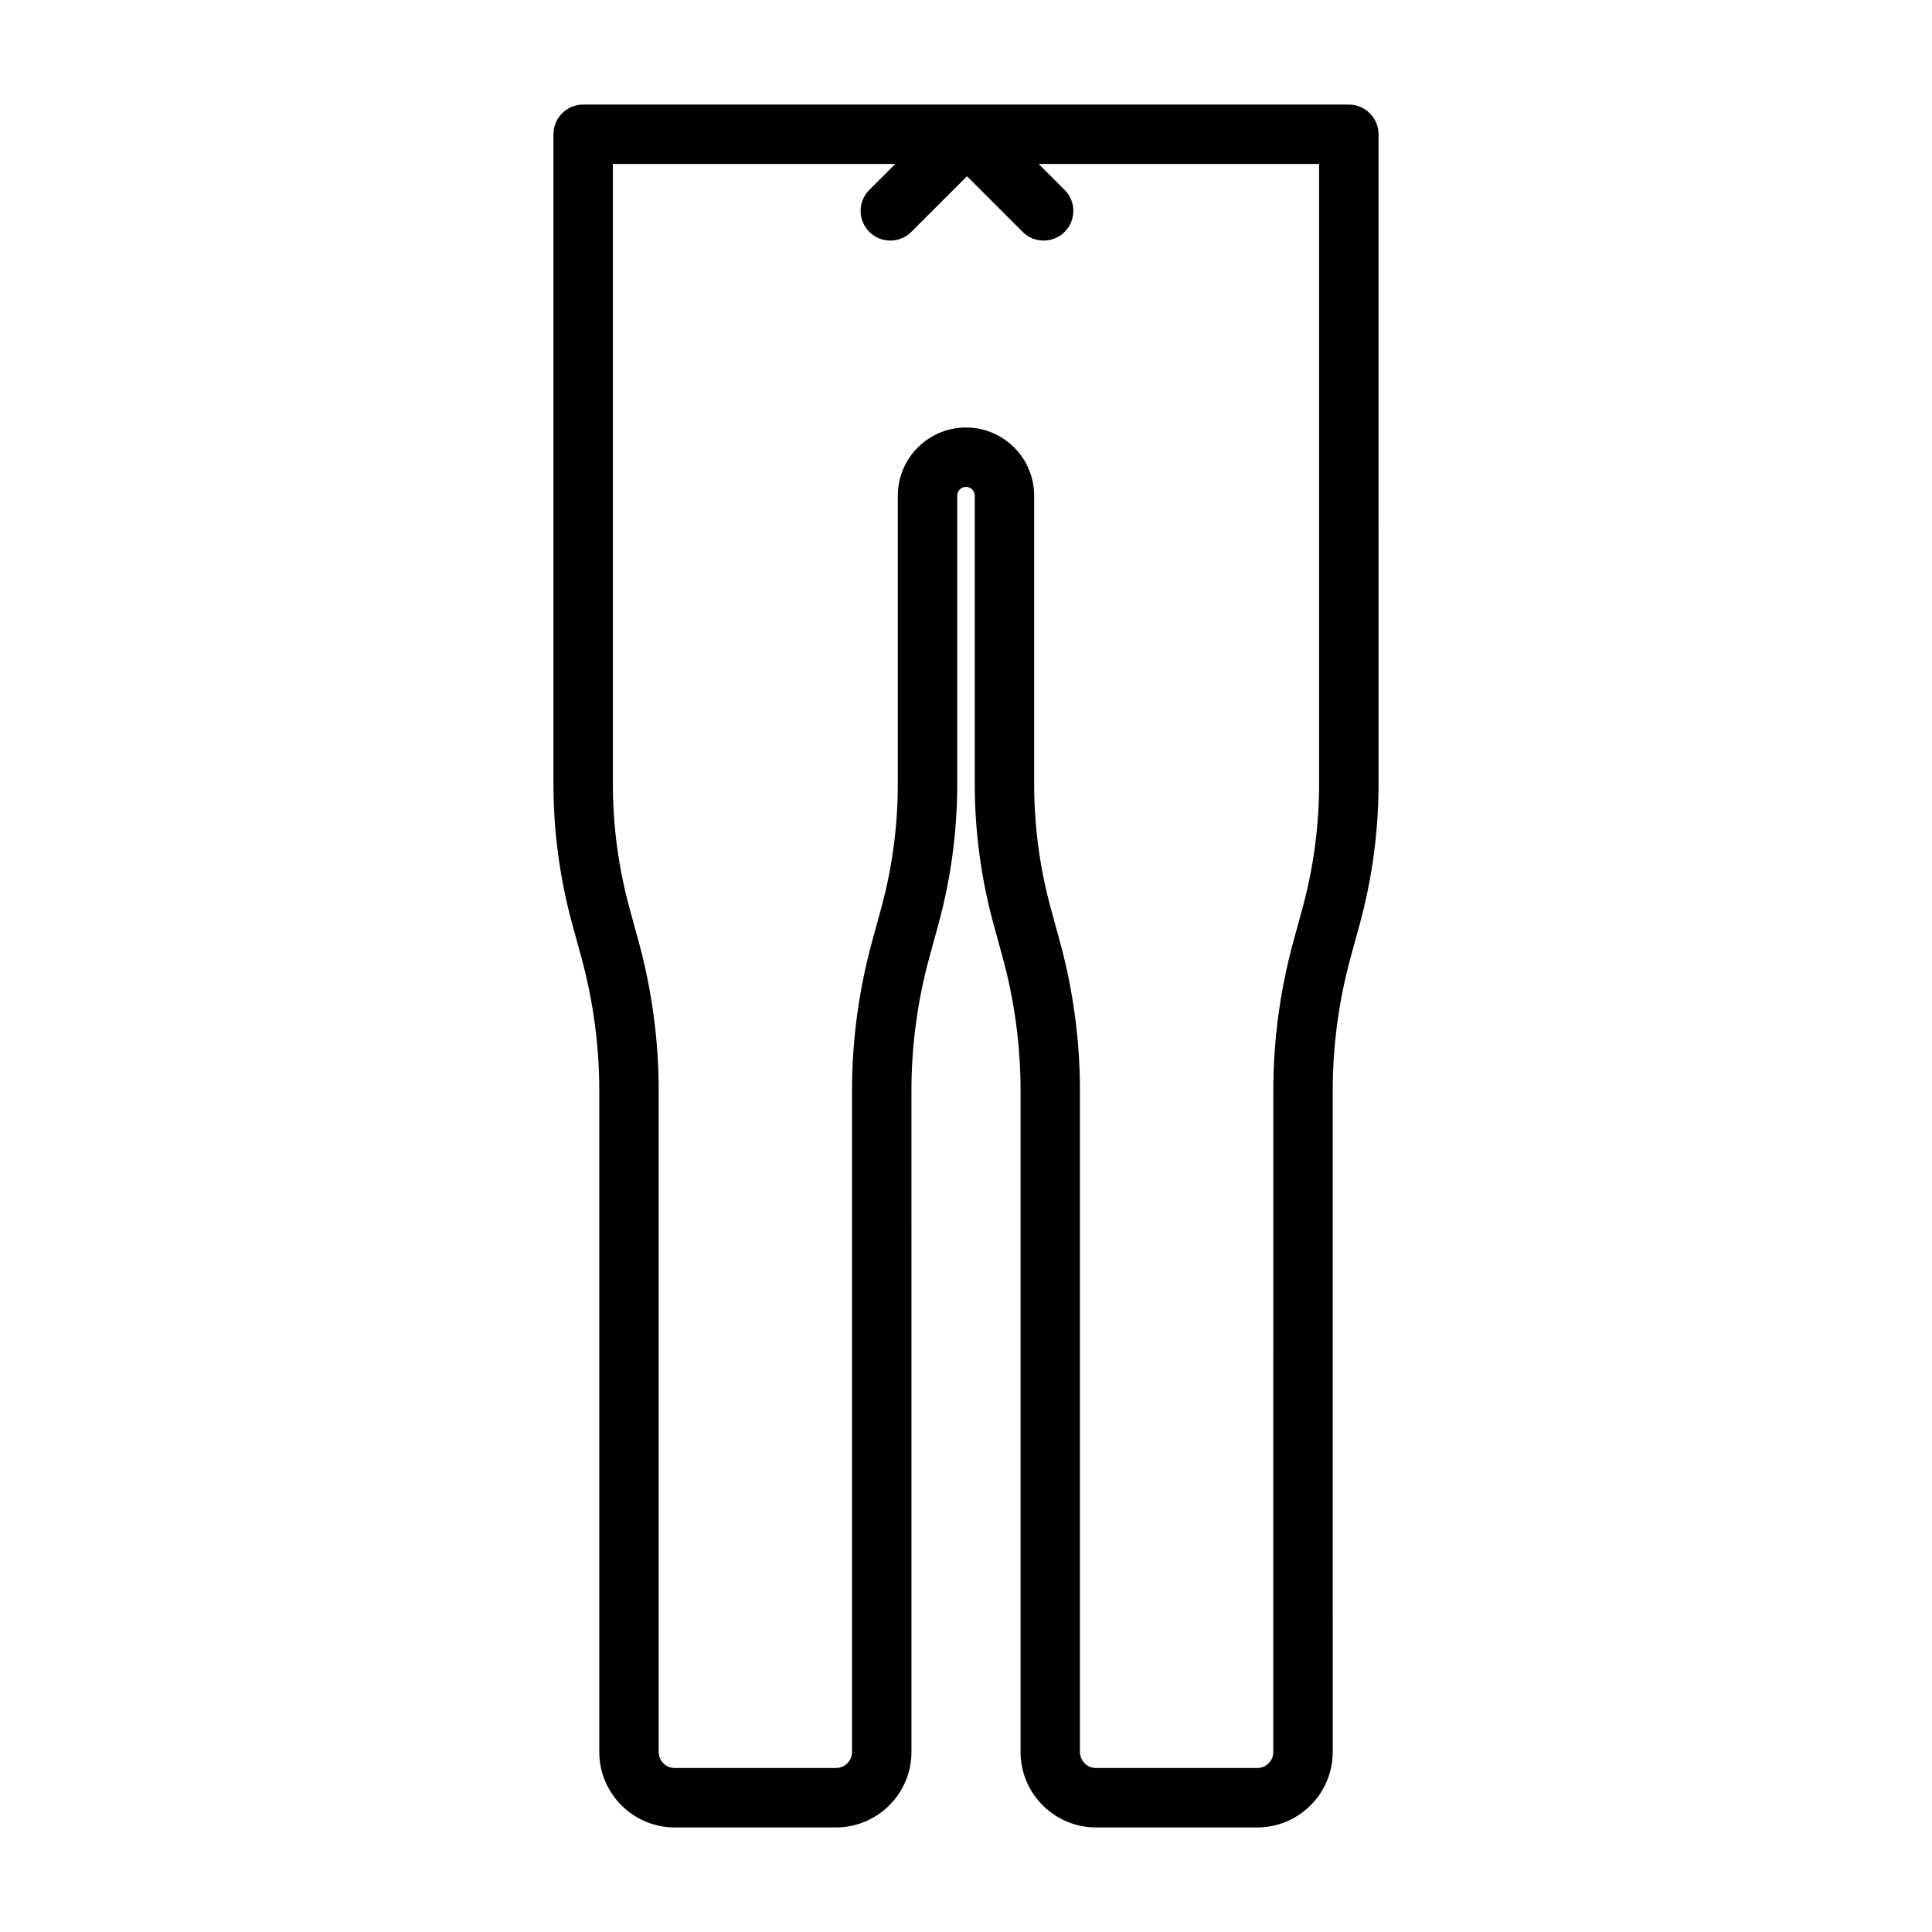 <?xml version="1.0" encoding="UTF-8"?>
<!-- Uploaded to: SVG Repo, www.svgrepo.com, Generator: SVG Repo Mixer Tools -->
<svg fill="#000000" width="800px" height="800px" version="1.1" viewBox="144 144 512 512" xmlns="http://www.w3.org/2000/svg">
 <path d="m501.45 171.71h-202.91c-4.352 0-7.871 3.519-7.871 7.871v172.16c0 12.547 1.684 25.066 5 37.203l2.394 8.746c3.148 11.539 4.754 23.449 4.754 35.402v175.2c0 11.02 8.973 19.996 19.996 19.996h42.746c11.02 0 19.988-8.973 19.988-19.996l-0.004-175.2c0-11.965 1.598-23.867 4.754-35.402l2.394-8.746c3.312-12.113 4.992-24.633 4.992-37.203v-76.391c0-1.281 1.039-2.32 2.32-2.32s2.32 1.039 2.32 2.32v76.391c0 12.57 1.676 25.09 4.992 37.203l2.394 8.746c3.156 11.531 4.754 23.441 4.754 35.402v175.2c0 11.02 8.965 19.996 19.988 19.996h42.746c11.02 0 19.996-8.973 19.996-19.996l-0.004-175.2c0-11.957 1.598-23.859 4.754-35.402l2.394-8.746c3.312-12.137 5-24.656 5-37.203l-0.004-172.16c-0.016-4.352-3.543-7.871-7.887-7.871zm-7.871 180.03c0 11.148-1.488 22.262-4.441 33.047l-2.391 8.754c-3.519 12.895-5.305 26.199-5.305 39.551l-0.004 175.2c0 2.348-1.906 4.25-4.25 4.25h-42.746c-2.34 0-4.242-1.906-4.242-4.25v-175.2c0-13.367-1.793-26.68-5.312-39.551l-2.394-8.746c-2.945-10.762-4.434-21.883-4.434-33.047v-76.391c0-9.965-8.102-18.066-18.066-18.066s-18.066 8.102-18.066 18.066v76.391c0 11.164-1.488 22.285-4.434 33.047l-2.394 8.746c-3.519 12.879-5.312 26.184-5.312 39.551l0.004 175.2c0 2.348-1.906 4.25-4.242 4.25h-42.746c-2.348 0-4.25-1.906-4.25-4.25v-175.2c0-13.352-1.785-26.664-5.305-39.551l-2.394-8.746c-2.953-10.785-4.441-21.898-4.441-33.047v-164.3h74.832l-6.871 6.871c-3.078 3.078-3.078 8.055 0 11.133 1.535 1.535 3.551 2.305 5.566 2.305s4.031-0.77 5.566-2.305l14.746-14.746 14.746 14.746c1.535 1.535 3.551 2.305 5.566 2.305s4.031-0.77 5.566-2.305c3.078-3.078 3.078-8.055 0-11.133l-6.879-6.871h74.32v164.29z"/>
</svg>